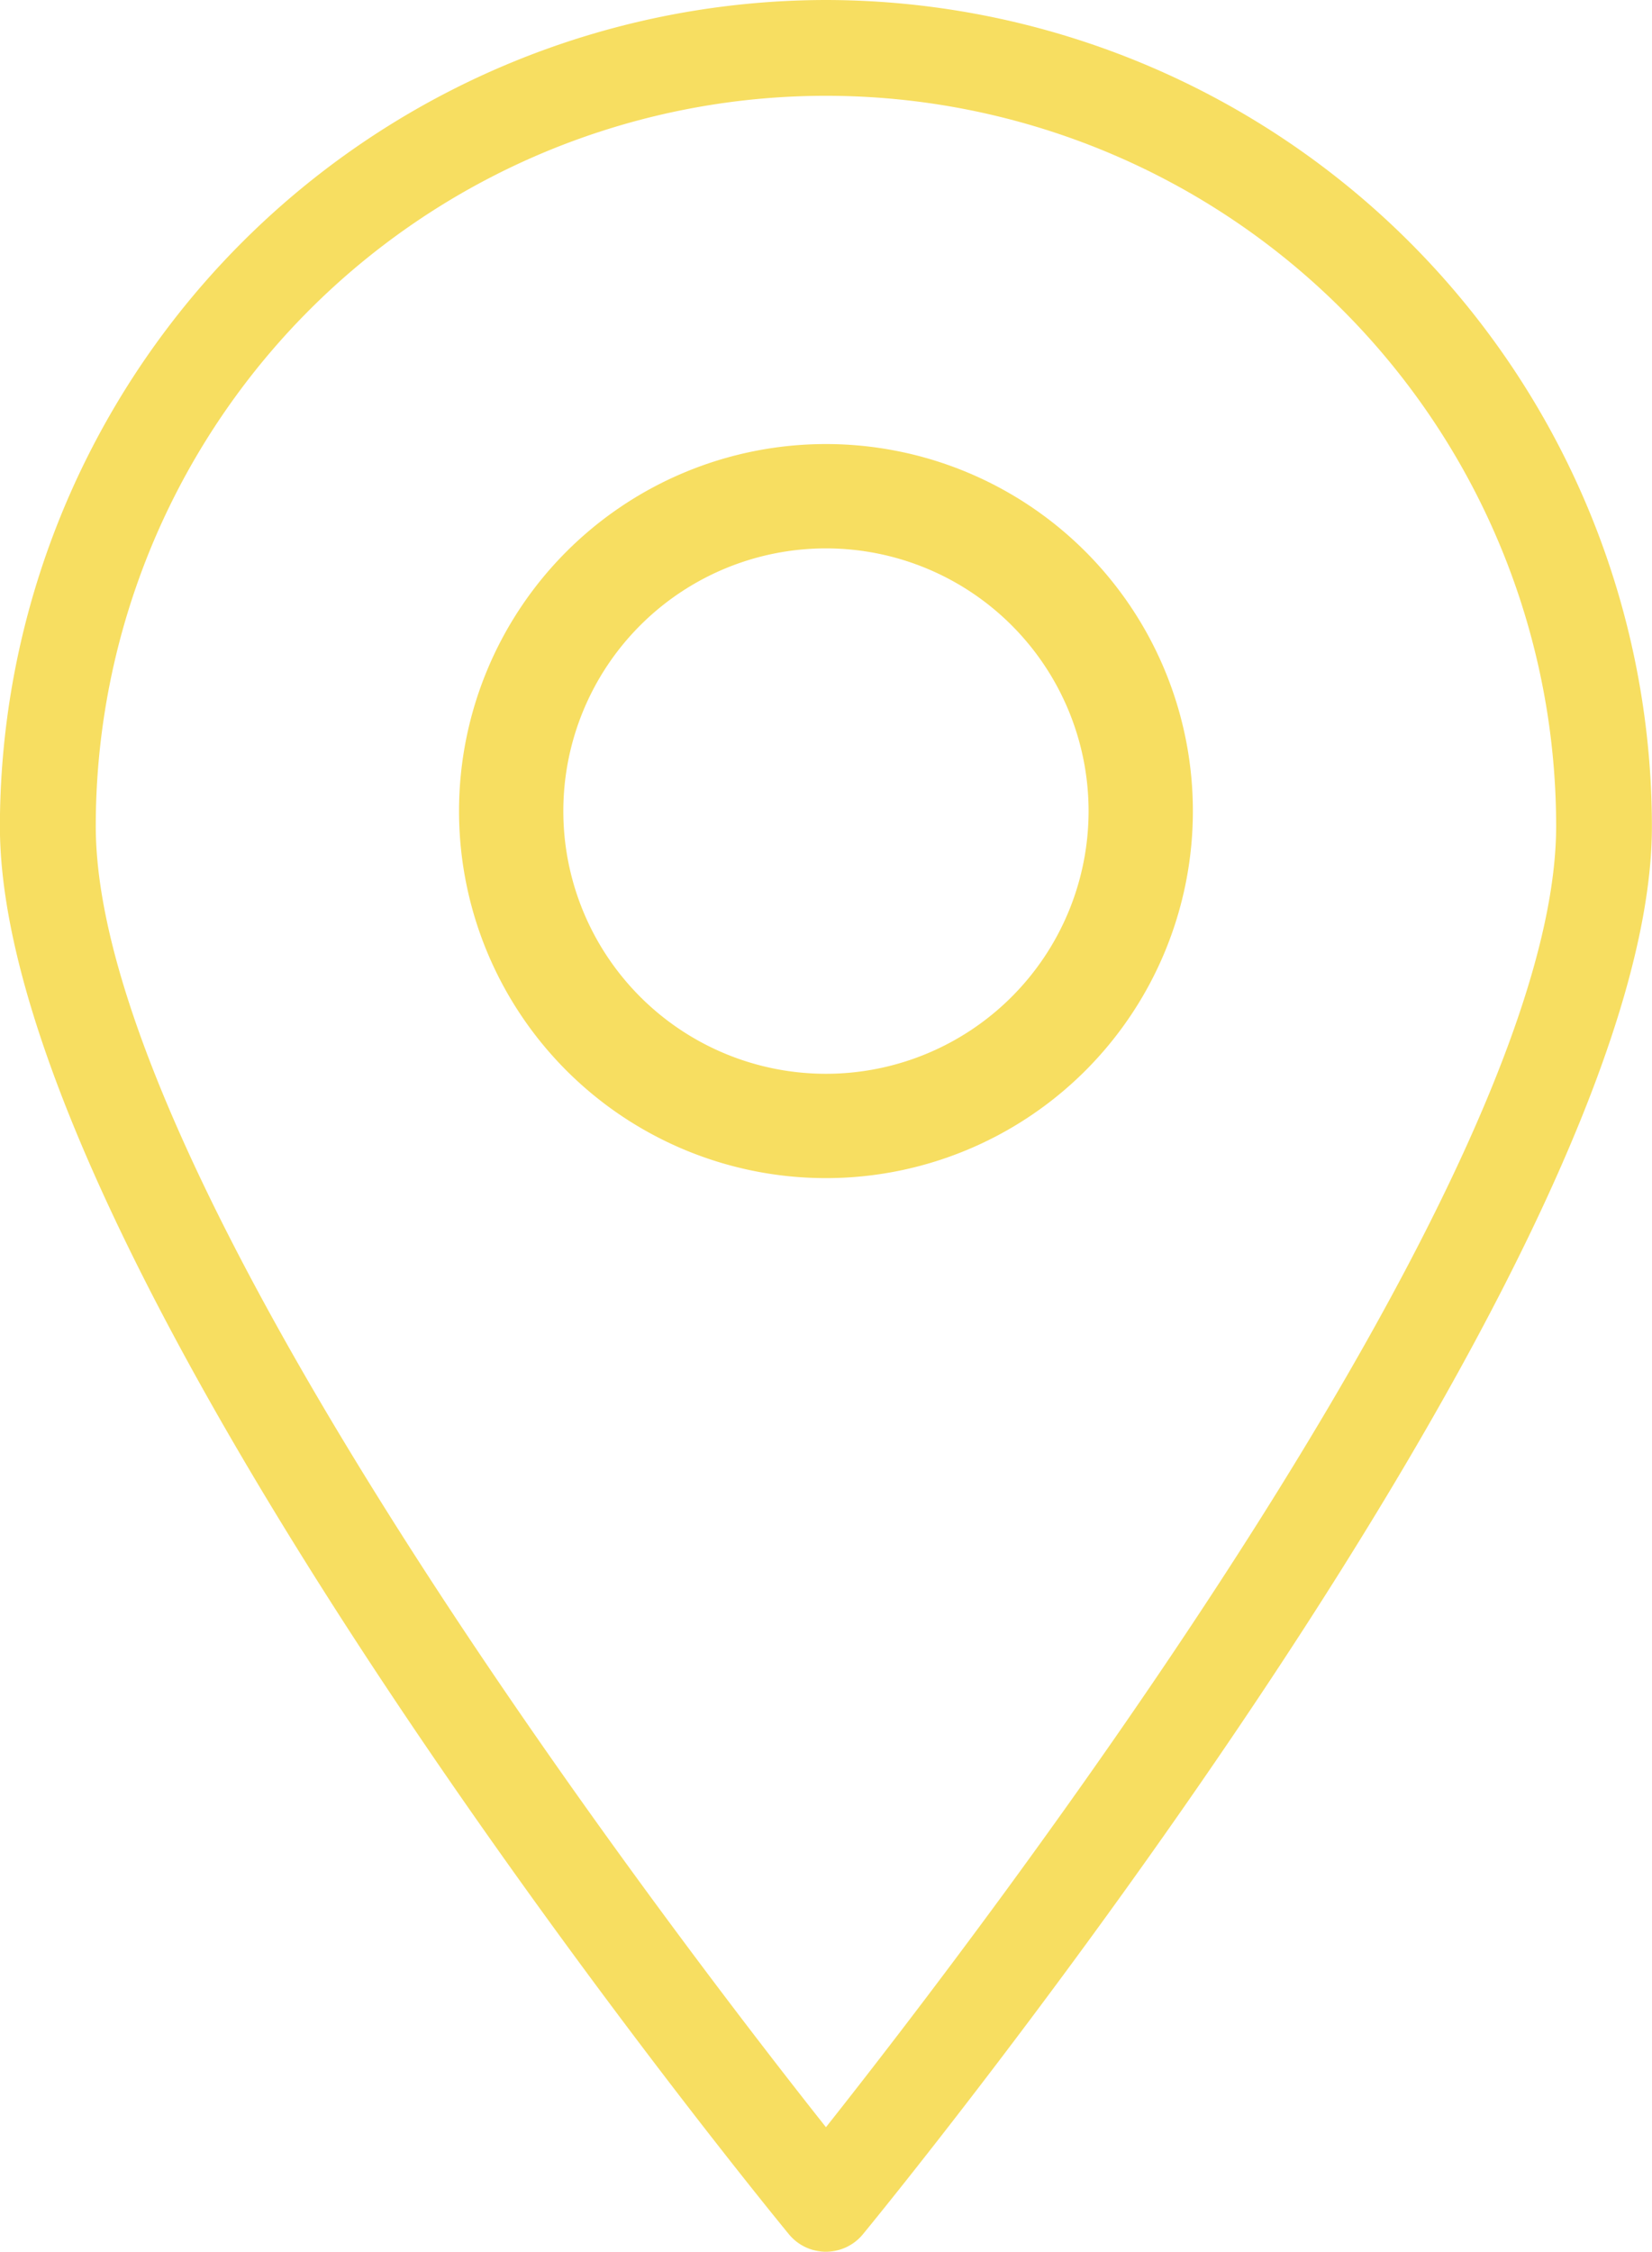 <svg xmlns="http://www.w3.org/2000/svg" width="17.613" height="24" viewBox="0 0 17.613 24">
  <g id="pin-gray-hover" transform="translate(-15.508 -3)">
    <path id="Path_18" data-name="Path 18" d="M24.314,3a8.817,8.817,0,0,0-8.807,8.807c0,4.71,8.069,14.589,8.412,15.007a.511.511,0,0,0,.789,0c.343-.418,8.412-10.3,8.412-15.007A8.816,8.816,0,0,0,24.314,3Zm0,22.673c-1.635-2.064-7.785-10.078-7.785-13.867a7.785,7.785,0,1,1,15.57,0C32.1,15.595,25.949,23.609,24.314,25.673Z" transform="translate(0 0)" fill="#f7de61"/>
    <path id="Path_19" data-name="Path 19" d="M39.835,22.265a3.912,3.912,0,1,0,3.912,3.912A3.912,3.912,0,0,0,39.835,22.265Zm0,6.712a2.8,2.8,0,1,1,2.8-2.8A2.8,2.8,0,0,1,39.835,28.977Z" transform="translate(-15.521 -14.532)" fill="#f7de61"/>
  </g>
</svg>
